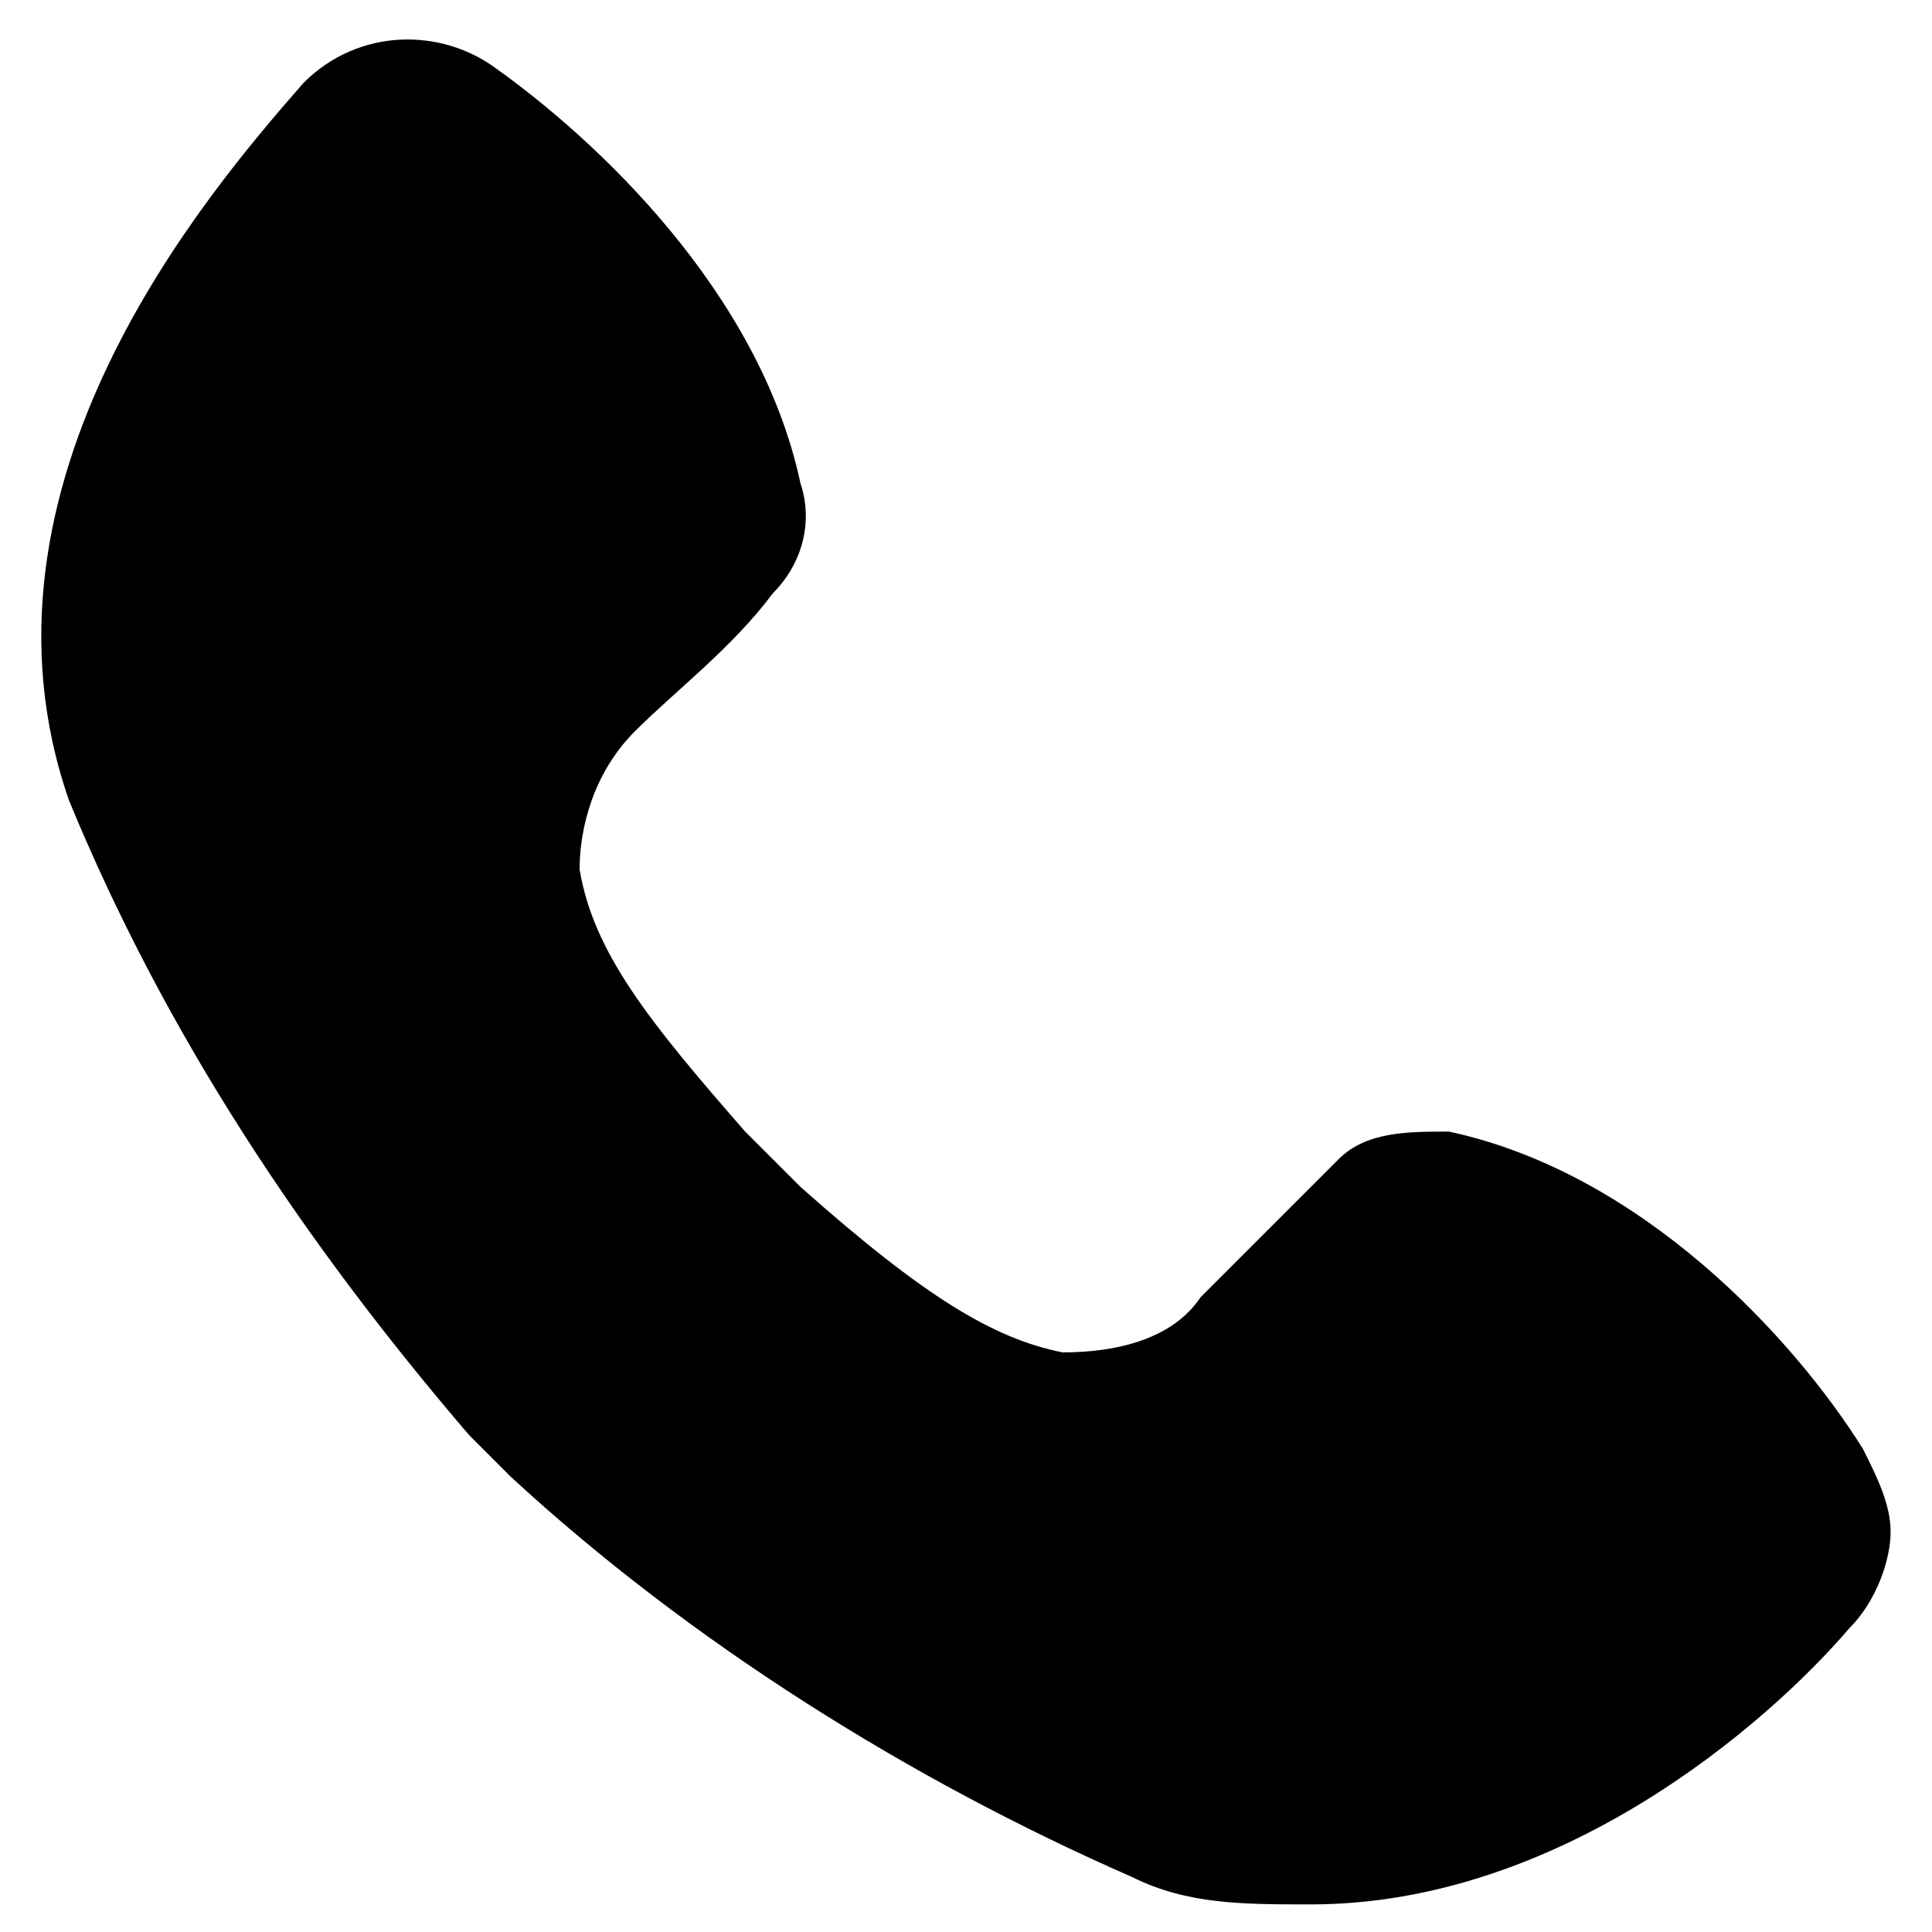 <?xml version="1.0" encoding="utf-8"?>
<!-- Generator: Adobe Illustrator 26.3.1, SVG Export Plug-In . SVG Version: 6.00 Build 0)  -->
<svg version="1.1" id="Layer_1" xmlns="http://www.w3.org/2000/svg" xmlns:xlink="http://www.w3.org/1999/xlink" x="0px" y="0px"
	 viewBox="0 0 14 14" style="enable-background:new 0 0 14 14;" xml:space="preserve">
<path d="M10.5,8.2c-0.3,0-0.6,0-0.8,0.2C9.3,8.8,9,9.1,8.7,9.4c-0.2,0.3-0.6,0.4-1,0.4c-0.5-0.1-1-0.4-1.9-1.2L5.4,8.2
	C4.7,7.4,4.3,6.9,4.2,6.3C4.2,6,4.3,5.6,4.6,5.3c0.3-0.3,0.7-0.6,1-1c0.2-0.2,0.3-0.5,0.2-0.8C5.5,2.1,4.3,1,3.6,0.5
	c-0.4-0.3-1-0.3-1.4,0.1C1.5,1.4-0.3,3.5,0.5,5.8C1.2,7.5,2.2,9,3.4,10.4l0.3,0.3c1.3,1.2,2.9,2.2,4.5,2.9c0.4,0.2,0.8,0.2,1.3,0.2
	c1.8,0,3.3-1.3,3.9-2c0.2-0.2,0.3-0.5,0.3-0.7c0-0.2-0.1-0.4-0.2-0.6C13,9.7,11.9,8.5,10.5,8.2z"/>
</svg>
